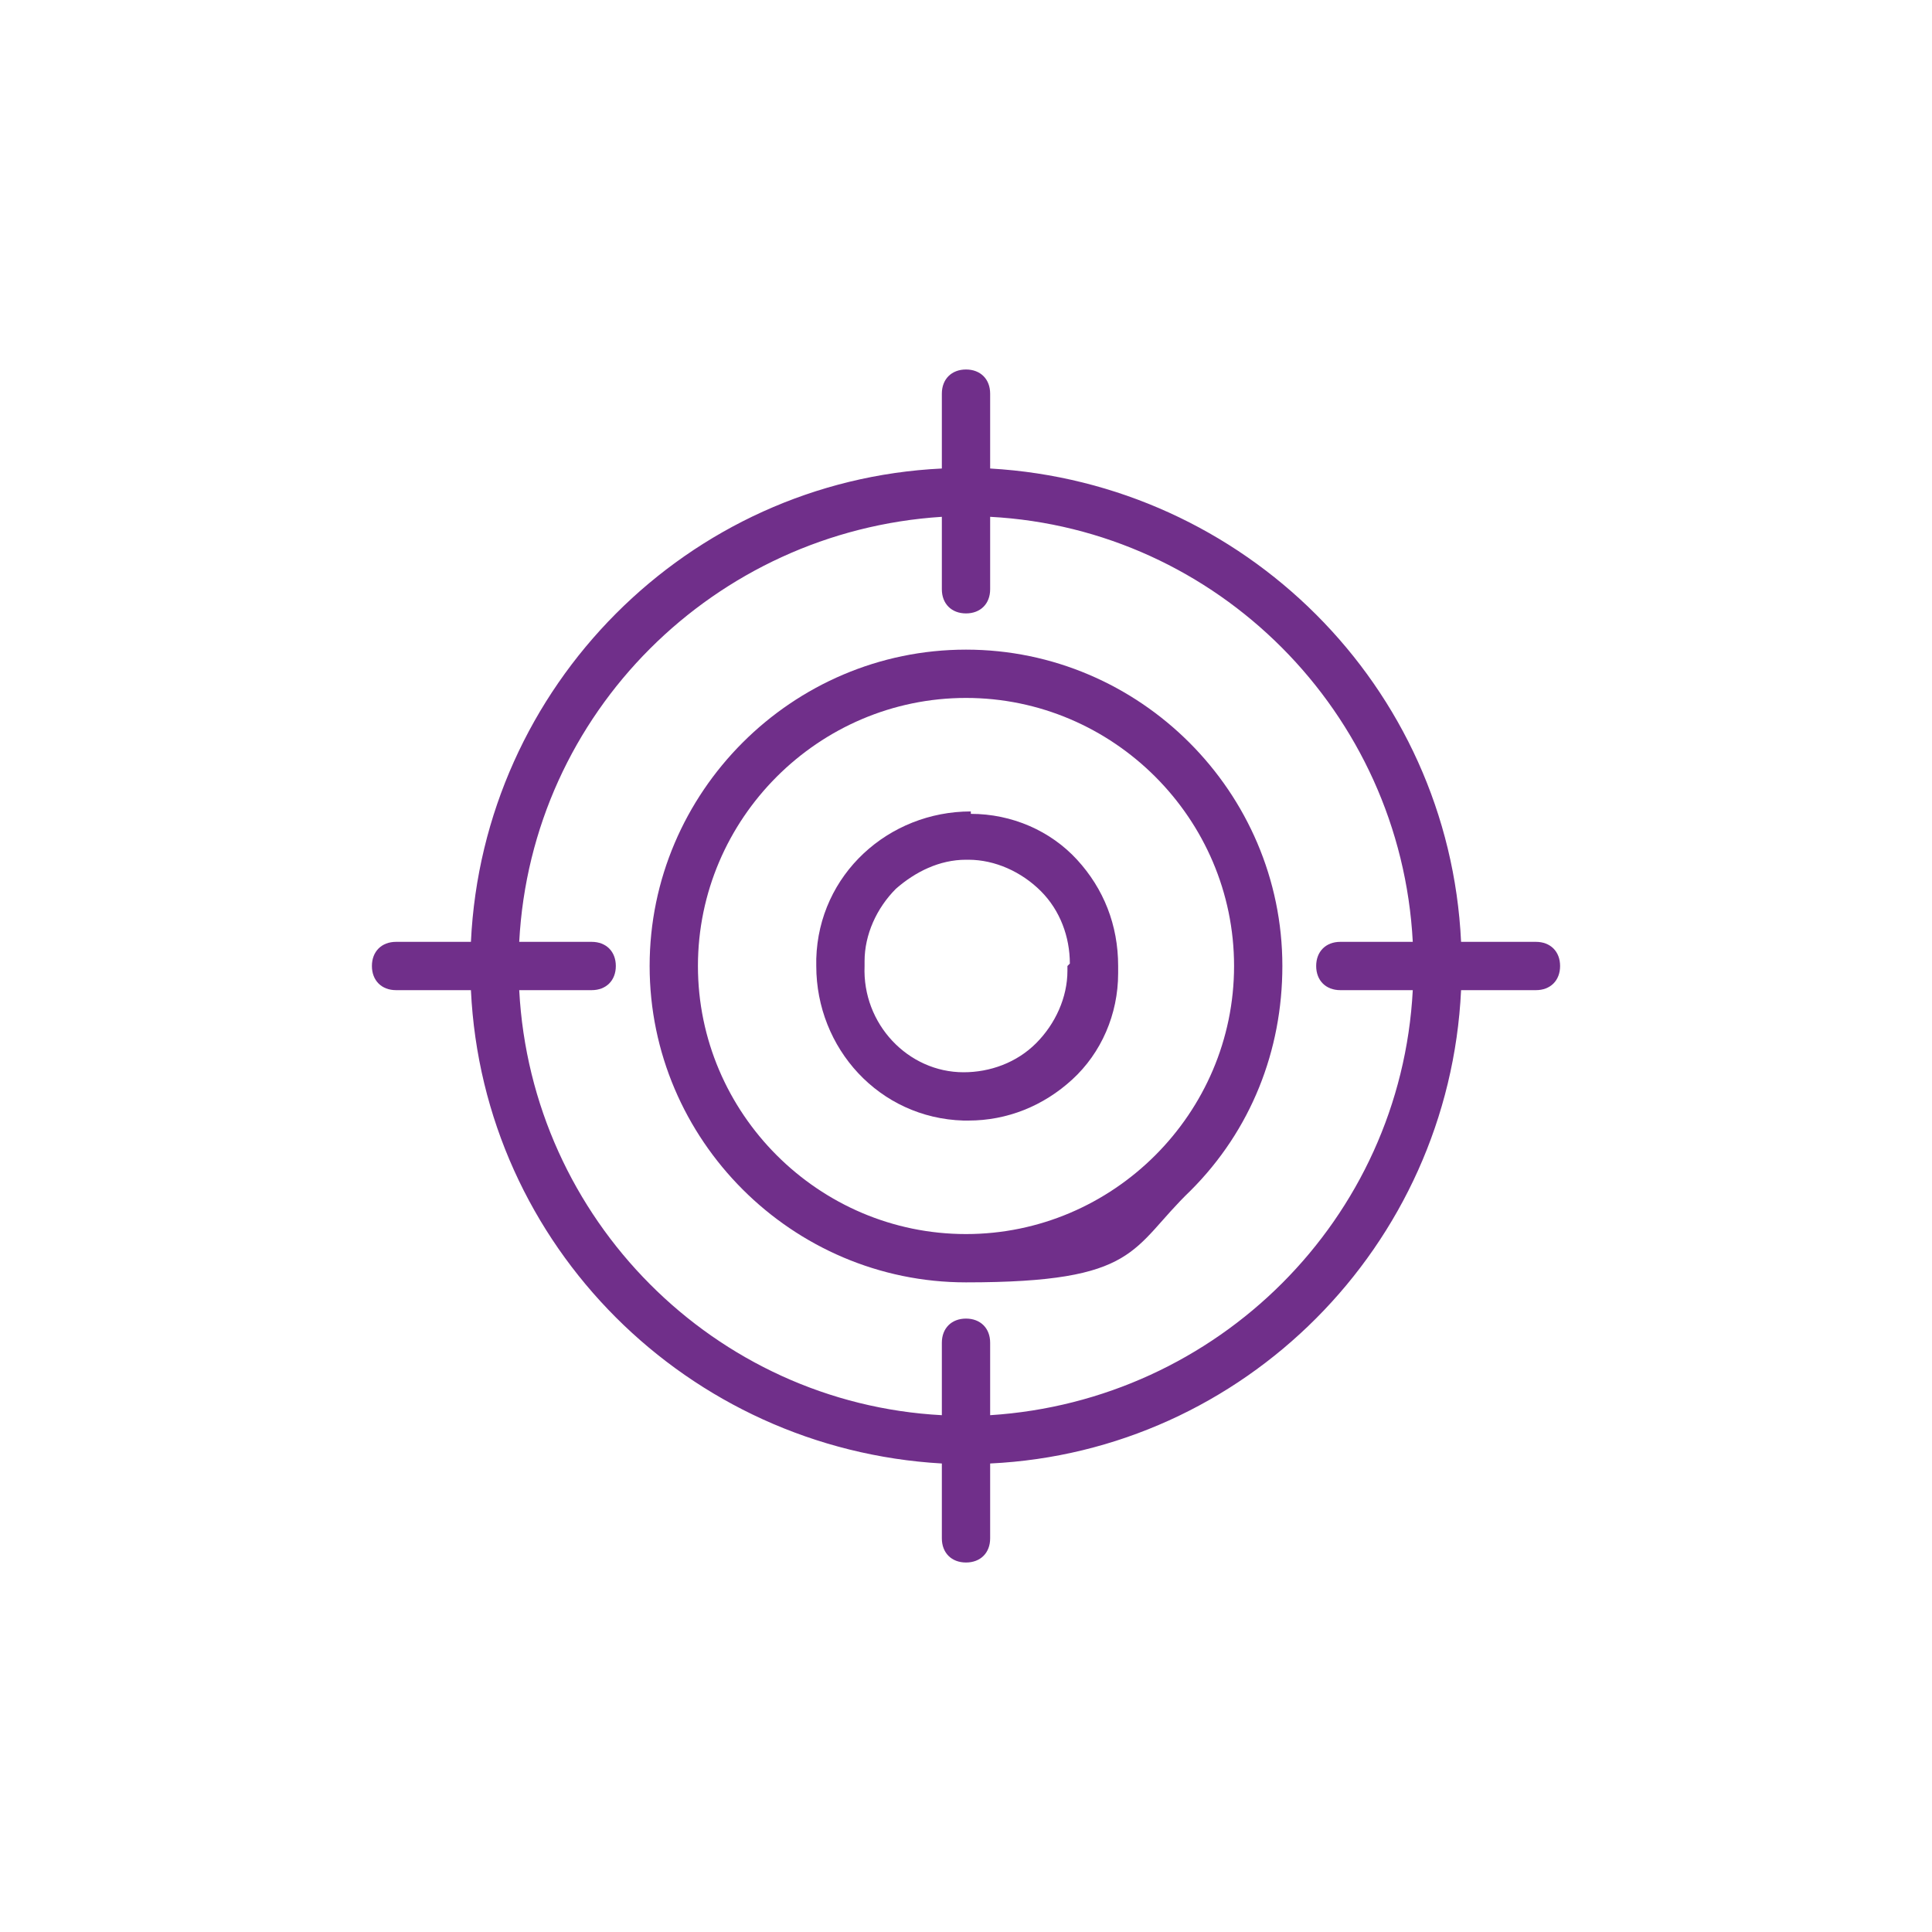 <?xml version="1.0" encoding="UTF-8"?>
<svg xmlns="http://www.w3.org/2000/svg" xmlns:xlink="http://www.w3.org/1999/xlink" xmlns:svg="http://www.w3.org/2000/svg" xmlns:rdf="http://www.w3.org/1999/02/22-rdf-syntax-ns#" xmlns:dc="http://purl.org/dc/elements/1.1/" xmlns:cc="http://creativecommons.org/ns#" version="1.1" viewBox="0 0 80 80">
  <defs>
    <style>
      .cls-1 {
        fill: none;
      }

      .cls-2 {
        fill: #702f8a;
      }

      .cls-3 {
        clip-path: url(#clippath);
      }
    </style>
    <clipPath id="clippath">
      <rect class="cls-1" width="80" height="80"/>
    </clipPath>
  </defs>
  <!-- Generator: Adobe Illustrator 28.6.0, SVG Export Plug-In . SVG Version: 1.2.0 Build 709)  -->
  <g>
    <g id="svg2">
      <g id="g10">
        <g id="g12">
          <g class="cls-3">
            <g id="g14">
              <g id="g20">
                <path id="path22" class="cls-2" d="M51.1,40c0,6.1-5,11.1-11.1,11.1s-11.1-5-11.1-11.1,5-11.1,11.1-11.1,11.1,5,11.1,11.1h0ZM40,26.9c-7.2,0-13.1,5.9-13.1,13.1s5.9,13.1,13.1,13.1,6.8-1.4,9.3-3.8c2.5-2.5,3.8-5.8,3.8-9.3,0-7.2-5.9-13.1-13.1-13.1"/>
              </g>
              <g id="g24">
                <path id="path26" class="cls-2" d="M44.2,40v.2c0,1.1-.5,2.2-1.3,3-.8.8-1.9,1.2-3,1.2-2.3,0-4.2-2-4.1-4.4v-.2c0-1.1.5-2.2,1.3-3,.8-.7,1.8-1.2,2.9-1.2s0,0,.1,0c1.1,0,2.2.5,3,1.3.8.8,1.2,1.9,1.2,3h0ZM40.2,33.6c-3.4,0-6.3,2.6-6.4,6.1,0,.1,0,.2,0,.3,0,3.4,2.6,6.3,6.1,6.4,0,0,.1,0,.2,0,1.6,0,3.1-.6,4.3-1.7,1.2-1.1,1.9-2.7,1.9-4.4,0-.1,0-.2,0-.3,0-1.7-.6-3.2-1.7-4.4-1.1-1.2-2.7-1.9-4.4-1.9"/>
              </g>
              <g id="g28">
                <path id="path30" class="cls-2" d="M41,58.6v-3c0-.6-.4-1-1-1s-1,.4-1,1v3c-9.4-.5-17-8.1-17.5-17.6h3c.6,0,1-.4,1-1s-.4-1-1-1h-3c.5-9.5,8.1-17,17.5-17.6v3c0,.6.4,1,1,1s1-.4,1-1v-3c9.4.5,17,8.1,17.5,17.6h-3c-.6,0-1,.4-1,1s.4,1,1,1h3c-.5,9.5-8.1,17-17.5,17.6M63.6,39h-3.1c-.5-10.6-9-19-19.5-19.6v-3.1c0-.6-.4-1-1-1s-1,.4-1,1v3.1c-10.5.5-19,9-19.5,19.6h-3.1c-.6,0-1,.4-1,1s.4,1,1,1h3.1c.5,10.6,9,19,19.5,19.6v3.1c0,.6.4,1,1,1s1-.4,1-1v-3.1c10.5-.5,19-9,19.5-19.6h3.1c.6,0,1-.4,1-1s-.4-1-1-1"/>
              </g>
            </g>
          </g>
        </g>
      </g>
    </g>
  </g>
</svg>
